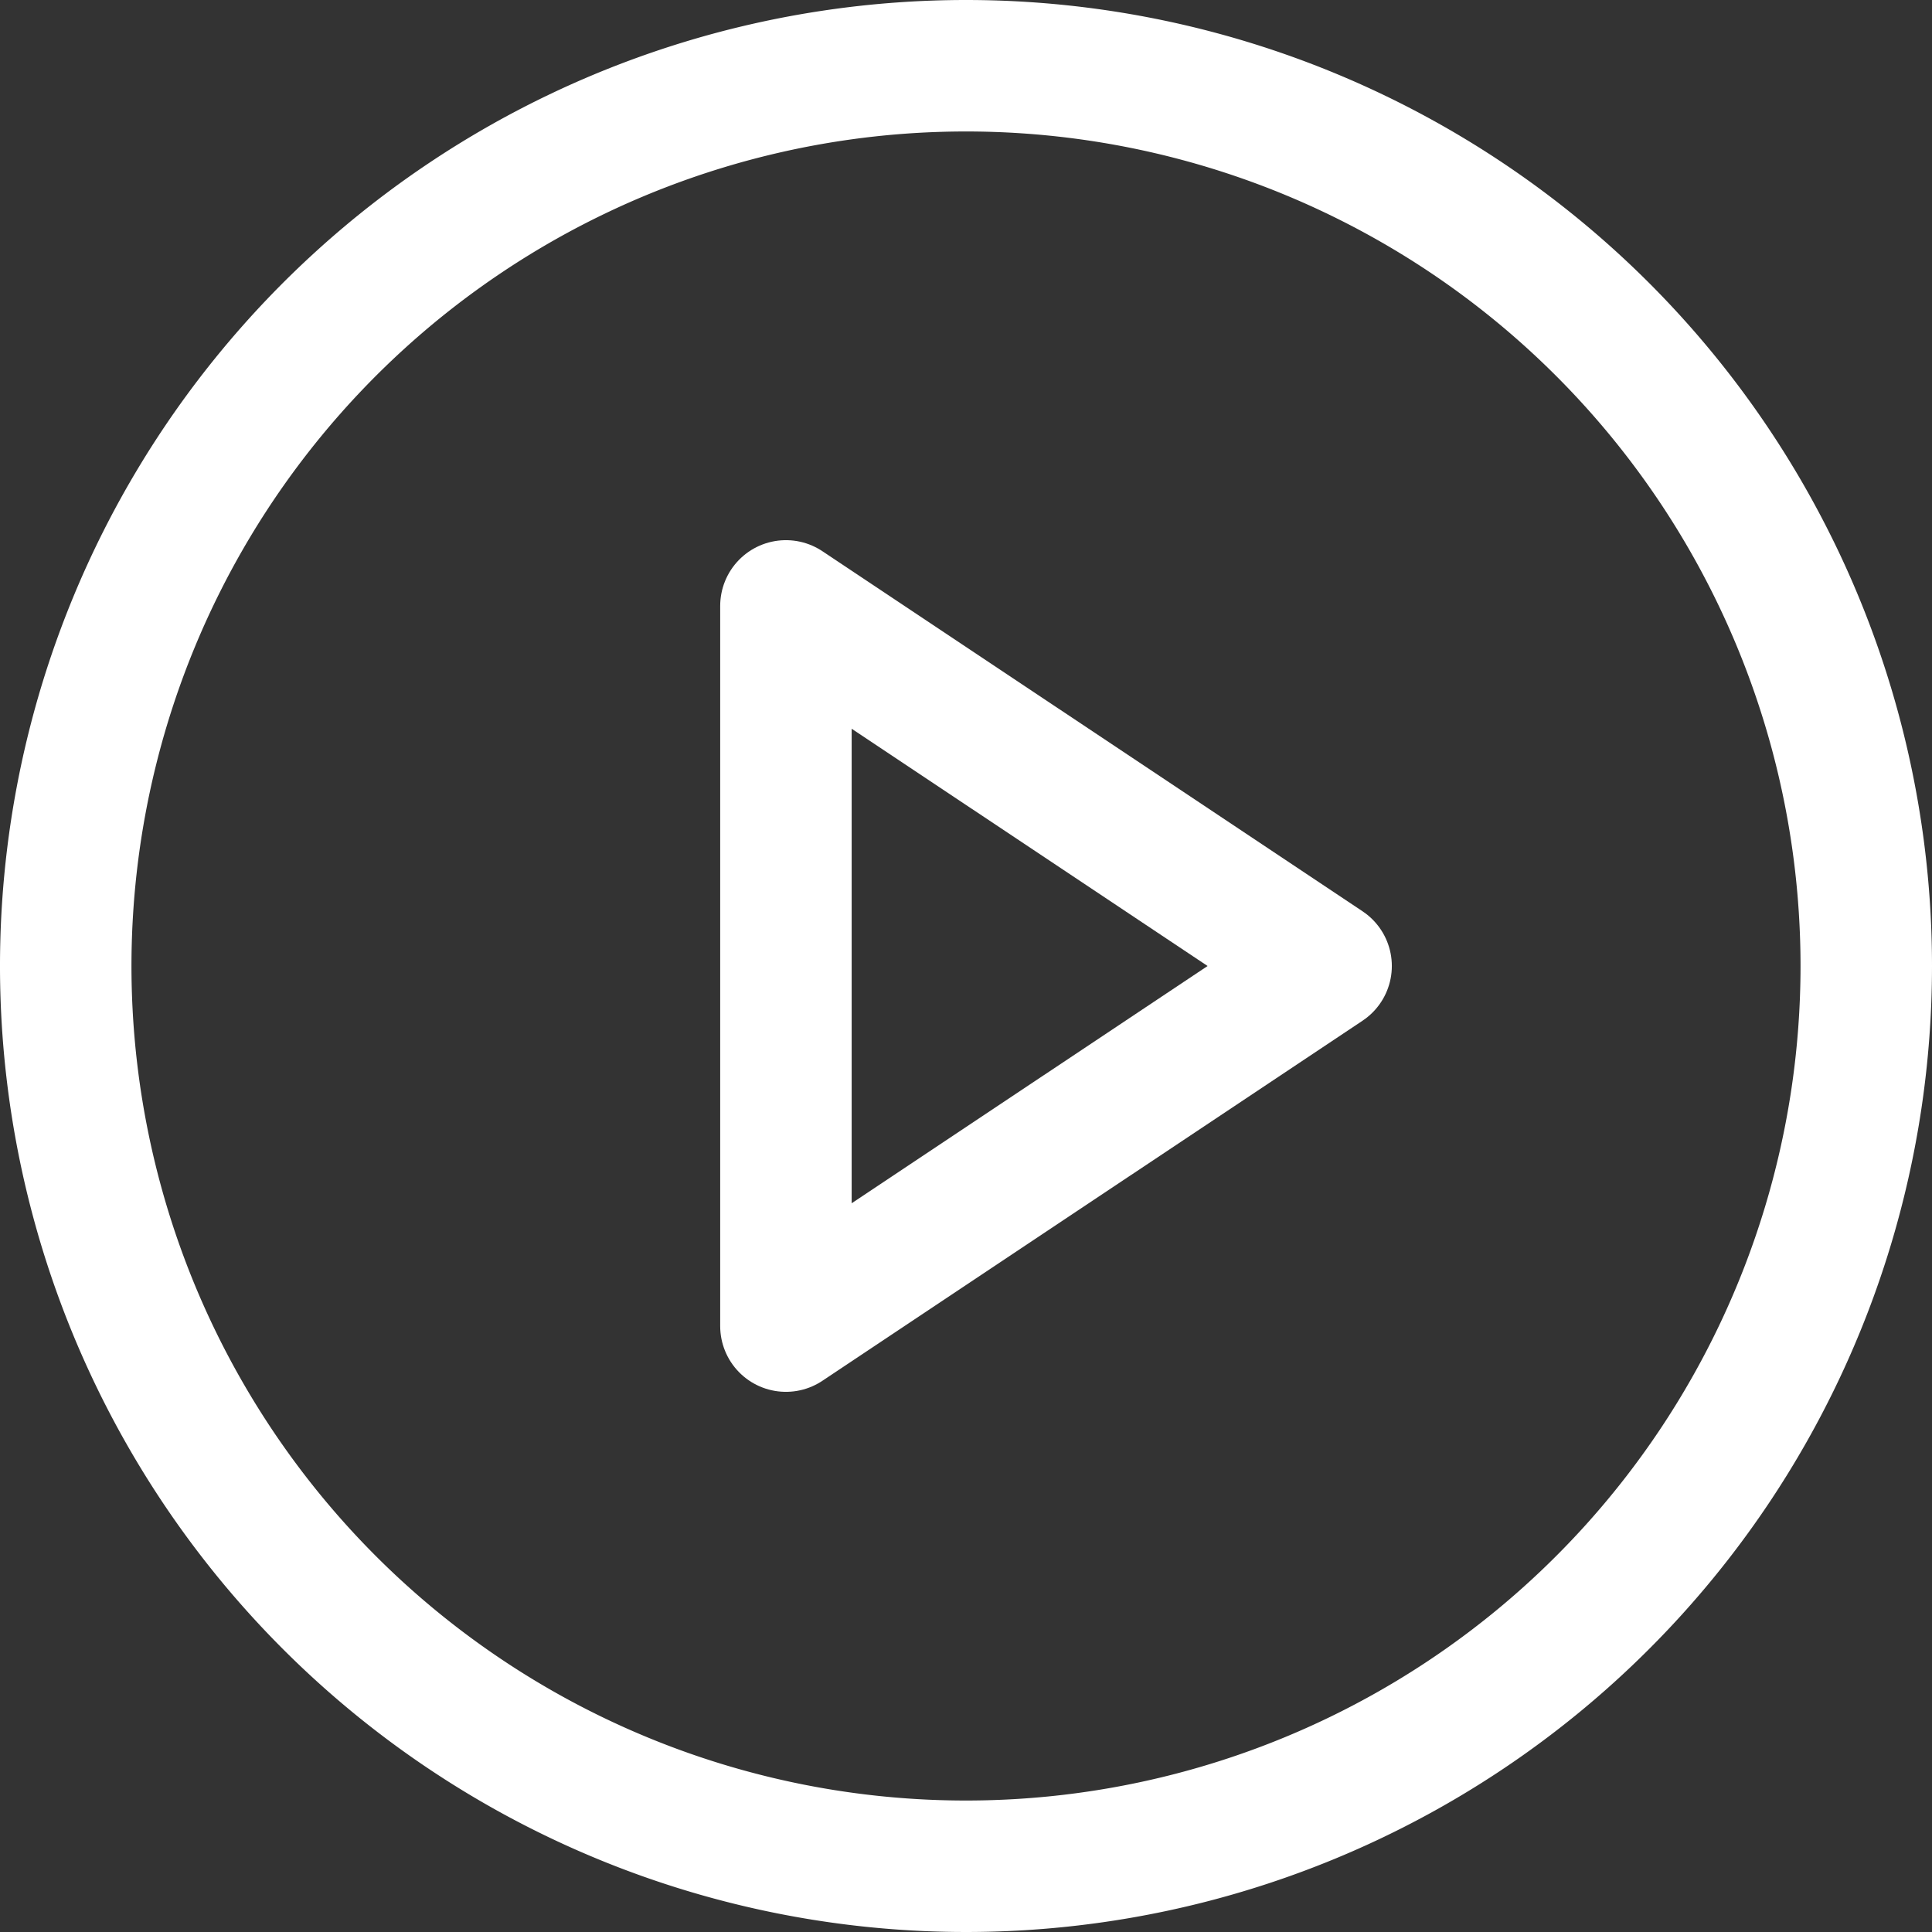 <?xml version="1.0" encoding="UTF-8"?>
<svg xmlns="http://www.w3.org/2000/svg" width="44.086" height="44.086" viewBox="0 0 44.086 44.086">
  <rect x="0" y="0" width="44.086" height="44.086" fill="#333333" stroke="none"/>
  <g id="Icon_feather-play-circle" data-name="Icon feather-play-circle" transform="translate(-1.5 -1.5)">
    <path id="Path_391" data-name="Path 391" d="M44.086,23.543A20.543,20.543,0,1,1,23.543,3,20.543,20.543,0,0,1,44.086,23.543Z" transform="translate(0 0)" fill="none" stroke="#fff" stroke-linecap="round" stroke-linejoin="round" stroke-width="3"></path>
    <path id="Path_392" data-name="Path 392" d="M15,12l12.326,8.217L15,28.434Z" transform="translate(4.434 3.326)" fill="none" stroke="#fff" stroke-linecap="round" stroke-linejoin="round" stroke-width="3"></path>
  </g>
</svg>
